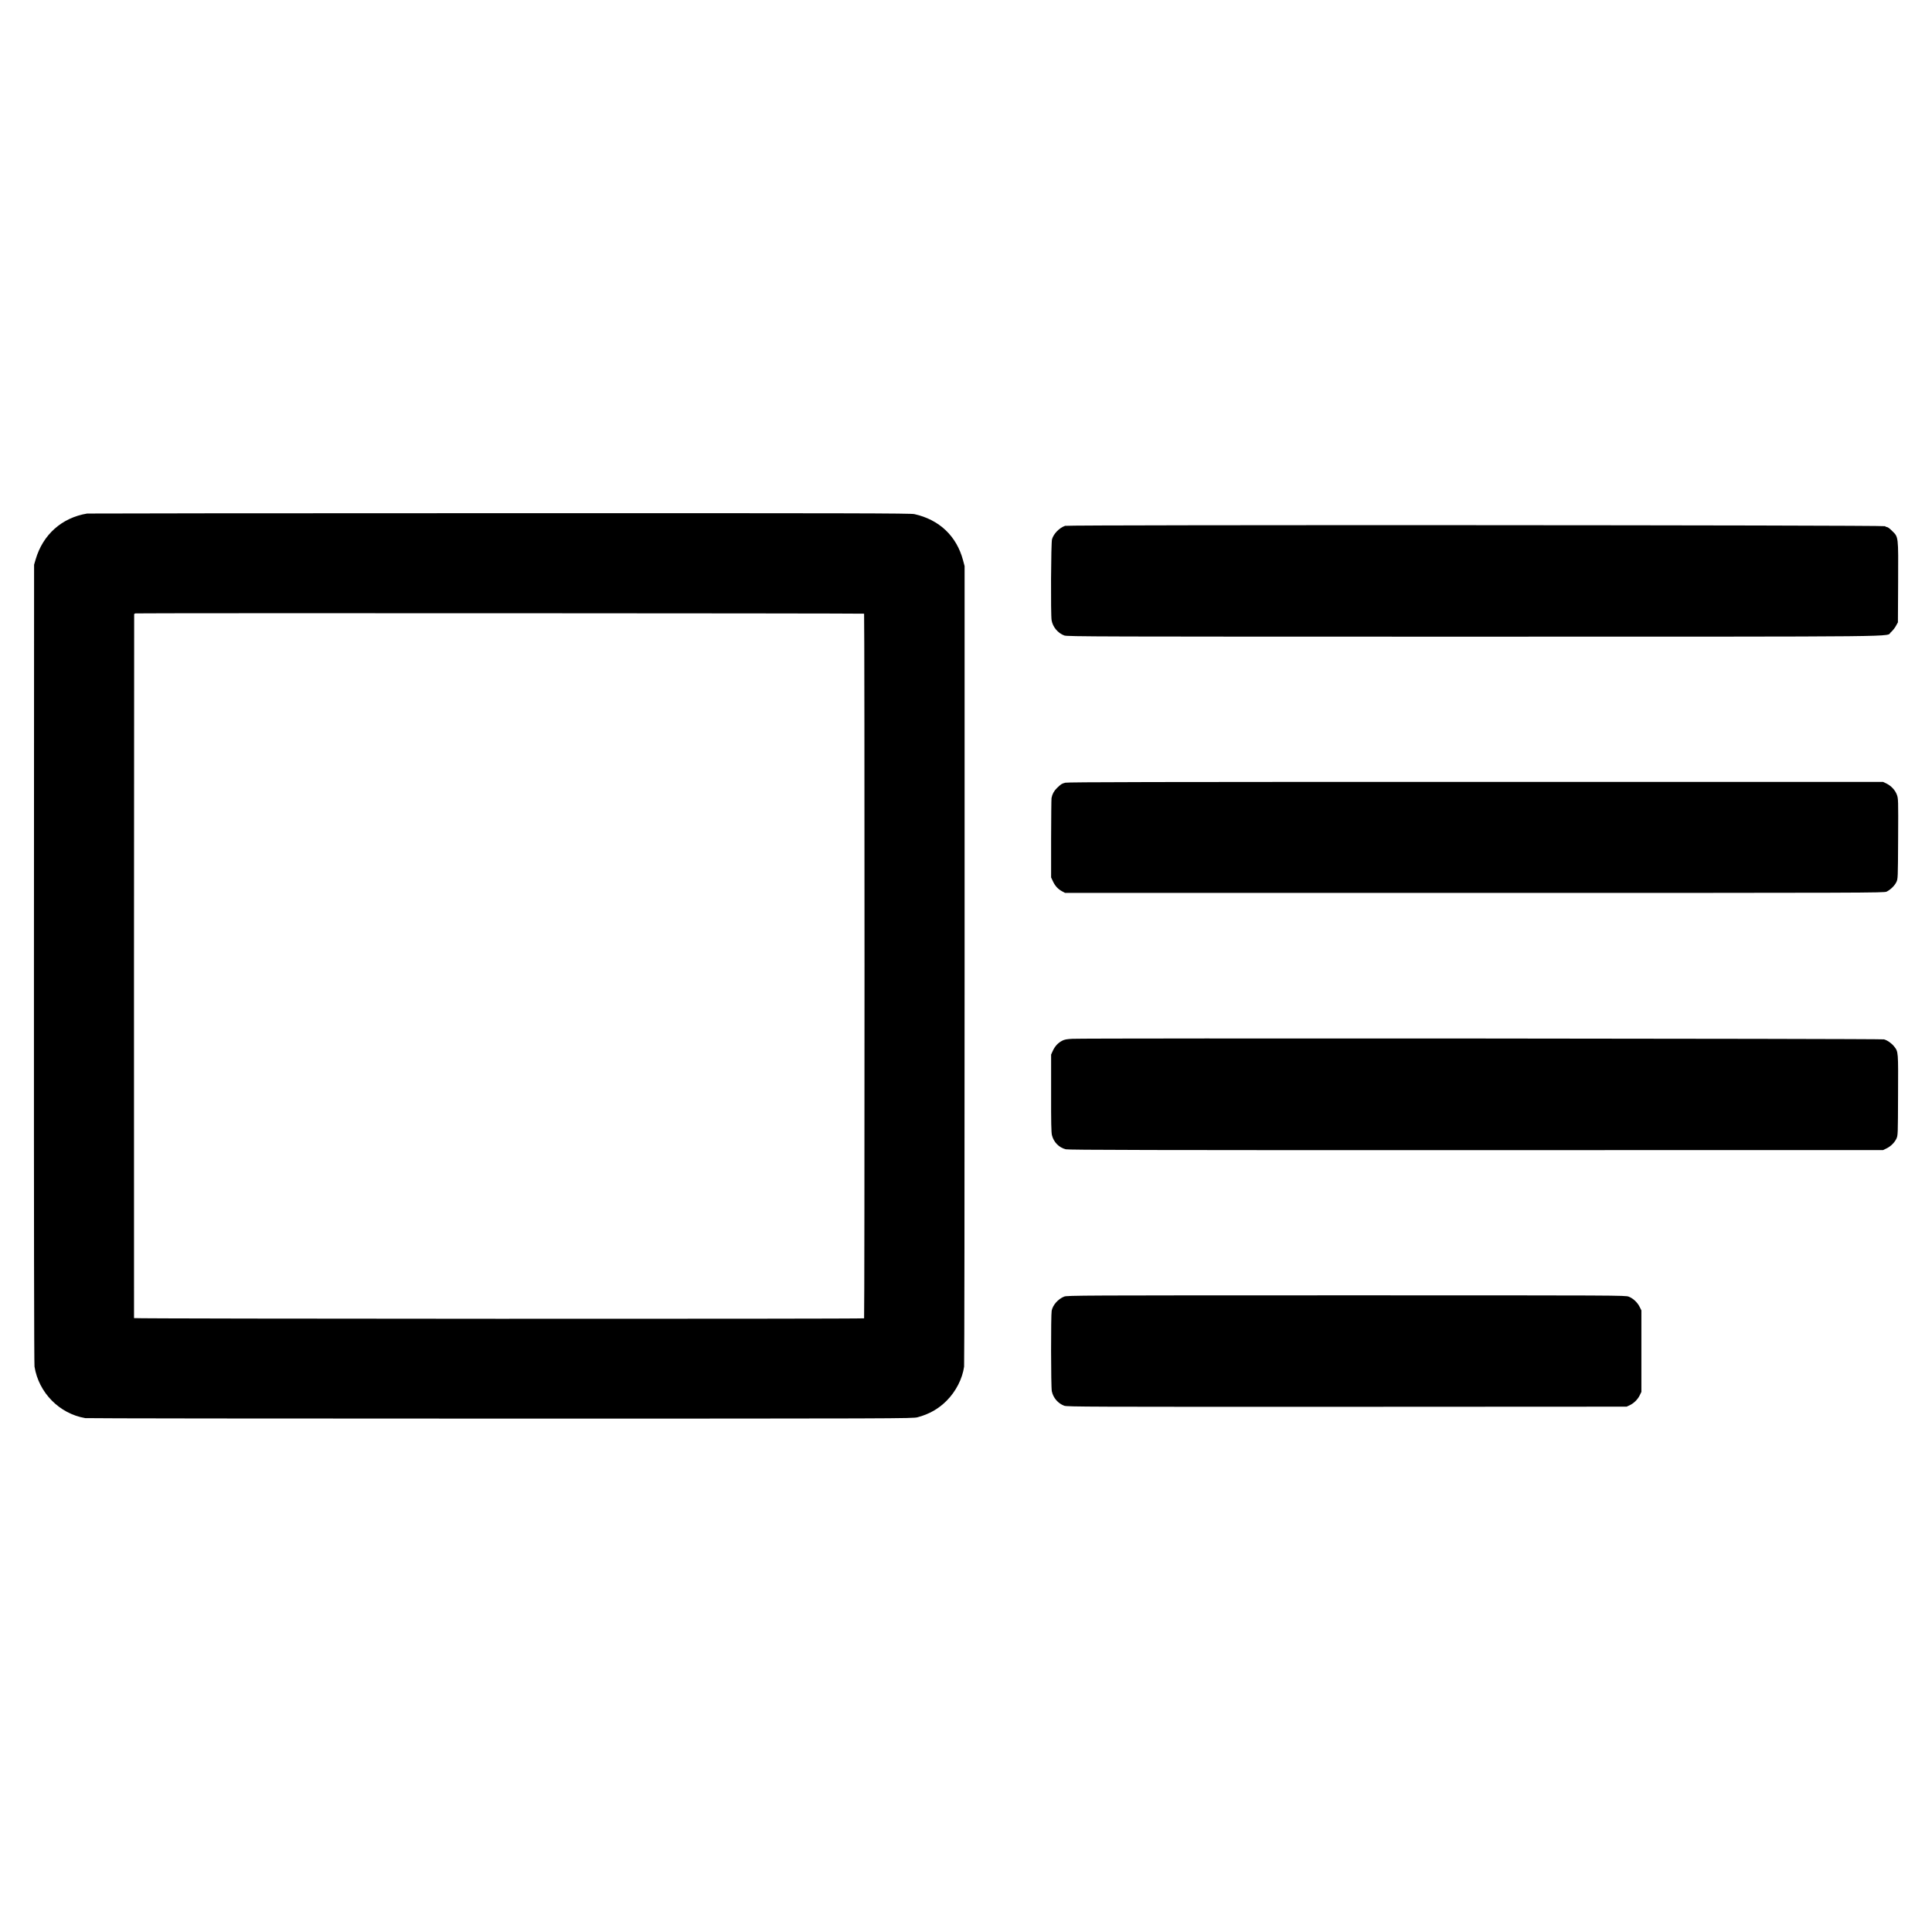 <?xml version="1.0" standalone="no"?>
<!DOCTYPE svg PUBLIC "-//W3C//DTD SVG 20010904//EN"
 "http://www.w3.org/TR/2001/REC-SVG-20010904/DTD/svg10.dtd">
<svg version="1.0" xmlns="http://www.w3.org/2000/svg"
 width="2749pt" height="2749pt" viewBox="0 0 2749 2749"
 preserveAspectRatio="xMidYMid meet">
<g transform="translate(0,2749) scale(0.1,-0.1)"
fill="#000000" stroke="none">
<path d="M1240 20183 c-361 -60 -629 -299 -733 -653 l-22 -75 -2 -5675 c-1
-3617 2 -5697 8 -5735 60 -372 354 -670 722 -733 23 -4 2681 -7 5907 -7 5697
0 5867 1 5935 19 166 44 300 120 415 236 132 133 223 311 248 484 4 28 7 2603
7 5721 l0 5670 -22 83 c-92 345 -338 578 -693 657 -56 12 -857 14 -5905 13
-3212 0 -5851 -3 -5865 -5z m11055 -1425 c8 -8 8 -10018 0 -10026 -11 -11
-10384 -8 -10388 3 -2 9 0 9999 2 10017 1 3 9 8 18 10 31 6 10362 2 10368 -4z"/>
<path d="M15155 20008 c-83 -29 -164 -113 -186 -191 -15 -50 -20 -1072 -6
-1152 16 -96 89 -183 180 -217 43 -16 432 -17 5827 -17 6375 1 5851 -5 5935
63 22 19 54 58 70 87 l30 54 3 569 c3 663 6 642 -86 732 -29 30 -61 54 -71 54
-9 0 -23 6 -29 13 -17 16 -11620 21 -11667 5z"/>
<path d="M15158 16353 c-52 -14 -59 -18 -120 -77 -41 -40 -66 -86 -76 -141 -3
-16 -5 -277 -6 -580 l0 -550 26 -55 c30 -65 72 -111 130 -142 l43 -23 5825 0
c5642 0 5826 1 5864 18 56 28 114 84 139 136 22 46 22 52 25 617 3 555 2 573
-18 626 -24 66 -81 126 -147 159 l-48 23 -5794 0 c-4576 1 -5805 -2 -5843 -11z"/>
<path d="M15260 12709 c-80 -4 -115 -10 -146 -27 -59 -30 -103 -78 -133 -142
l-25 -55 0 -549 c-1 -411 2 -562 12 -599 25 -99 100 -176 197 -200 40 -10
1202 -13 5840 -12 l5790 1 47 23 c61 29 116 84 142 140 21 45 21 59 23 617 3
622 4 617 -53 691 -35 46 -98 91 -147 104 -42 11 -11341 19 -11547 8z"/>
<path d="M15141 9041 c-86 -35 -161 -119 -177 -201 -12 -62 -11 -1090 2 -1146
20 -94 88 -173 177 -206 41 -15 339 -16 4023 -15 l3979 2 45 21 c59 28 114 83
142 142 l23 47 0 580 0 580 -24 48 c-31 64 -93 123 -156 147 -49 19 -118 19
-4020 19 -3798 0 -3972 -1 -4014 -18z"/>
</g>
</svg>
